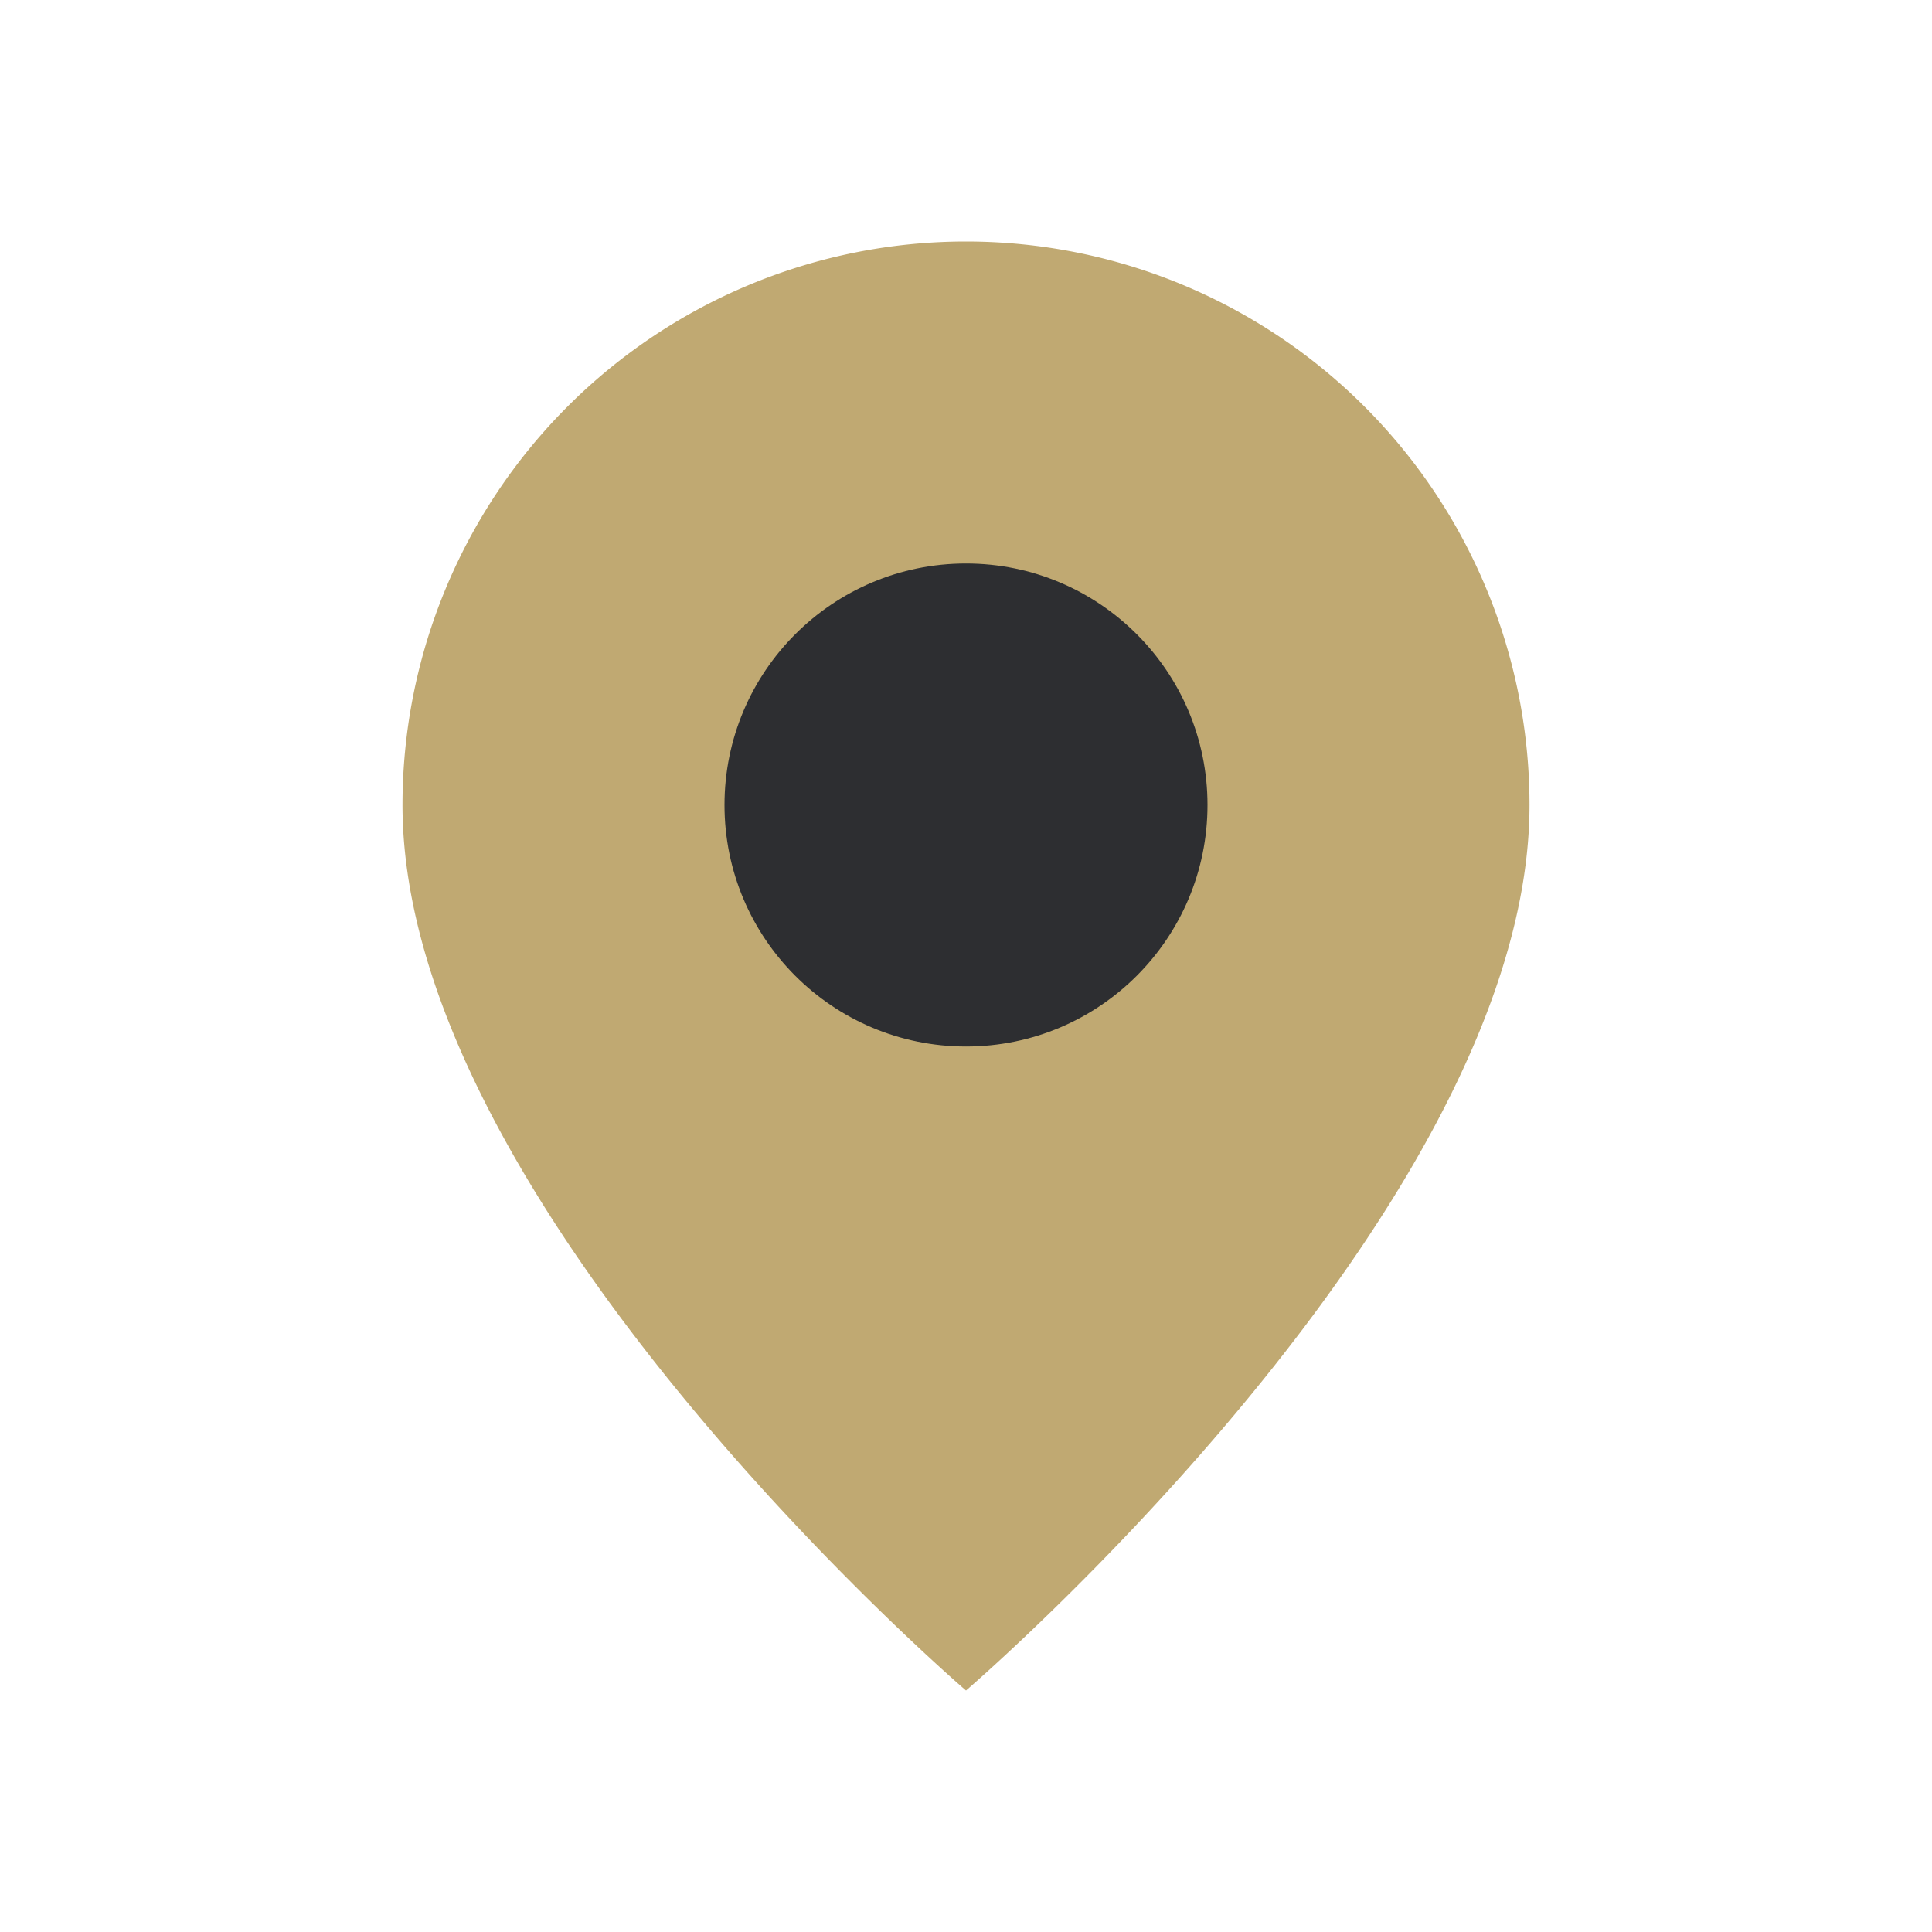 <?xml version="1.0" encoding="UTF-8"?>
<svg xmlns="http://www.w3.org/2000/svg" width="24" height="24" viewBox="0 0 24 24"><path d="M12 3a7 7 0 0 0-7 7c0 5 7 11 7 11s7-6 7-11a7 7 0 0 0-7-7z" fill="#C0A972"/><circle cx="12" cy="10" r="3" fill="#2D2E31"/></svg>